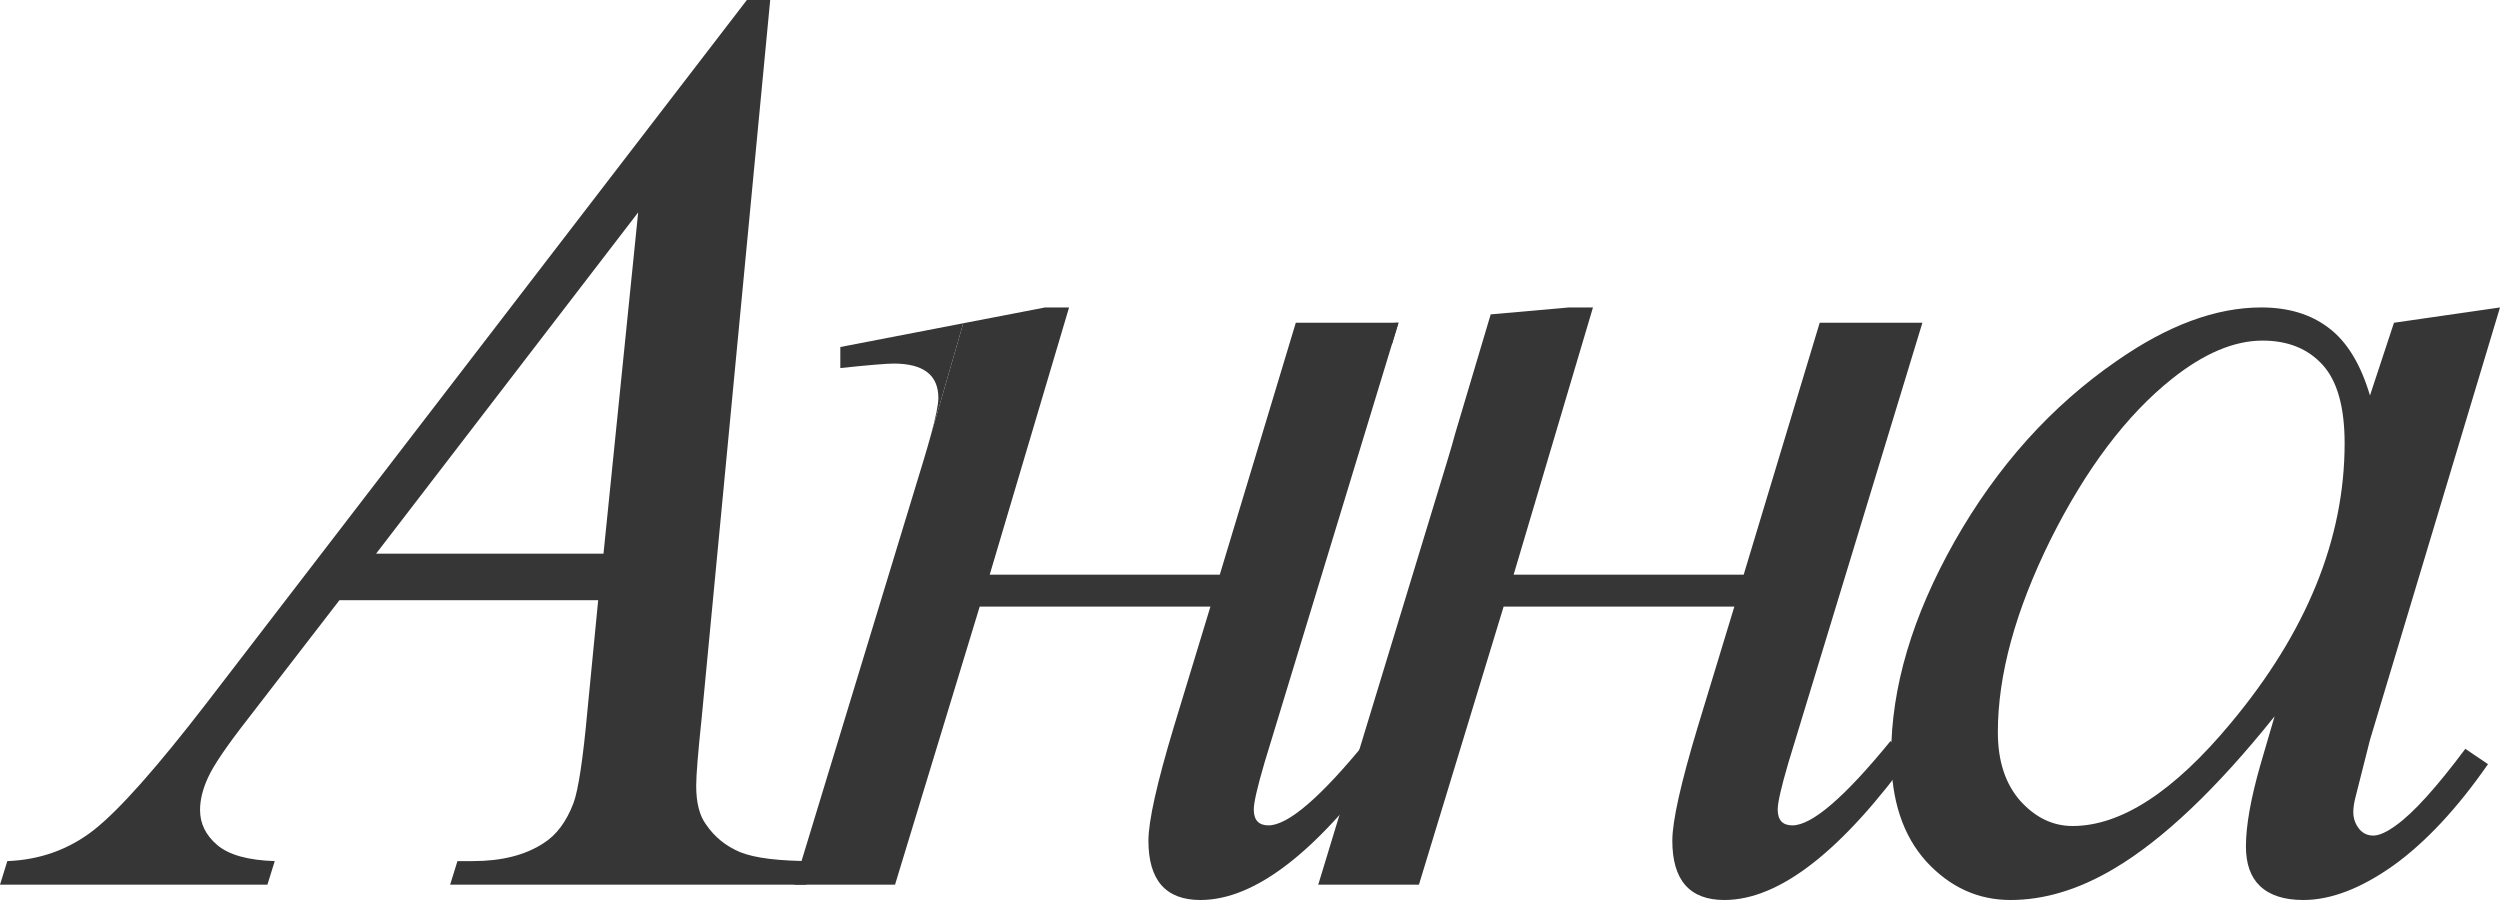 <?xml version="1.0" encoding="UTF-8"?> <svg xmlns="http://www.w3.org/2000/svg" width="100" height="36" viewBox="0 0 100 36" fill="none"> <path d="M30.808 0L28.061 28.78C27.919 30.123 27.848 31.008 27.848 31.433C27.848 32.113 27.981 32.632 28.248 32.989C28.586 33.483 29.039 33.848 29.608 34.087C30.195 34.325 31.173 34.444 32.542 34.444L32.249 35.388H18.005L18.298 34.444H18.912C20.068 34.444 21.01 34.206 21.739 33.729C22.255 33.406 22.655 32.87 22.94 32.122C23.135 31.595 23.322 30.353 23.5 28.397L23.927 24.009H13.577L9.896 28.78C9.06 29.851 8.536 30.625 8.322 31.101C8.109 31.561 8.002 31.994 8.002 32.403C8.002 32.947 8.233 33.415 8.696 33.806C9.158 34.197 9.923 34.41 10.99 34.444L10.696 35.388H0L0.293 34.444C1.609 34.393 2.765 33.976 3.761 33.194C4.775 32.394 6.277 30.702 8.269 28.116L29.875 0H30.808ZM25.527 8.496L15.044 22.146H24.14L25.527 8.496Z" fill="#363636"></path> <path d="M100 12.298L94.799 29.596L94.212 31.918C94.158 32.139 94.132 32.326 94.132 32.479C94.132 32.751 94.221 32.989 94.398 33.194C94.541 33.347 94.719 33.423 94.932 33.423C95.163 33.423 95.465 33.287 95.839 33.015C96.532 32.522 97.457 31.501 98.613 29.953L99.52 30.566C98.293 32.334 97.03 33.687 95.732 34.622C94.434 35.541 93.234 36 92.131 36C91.367 36 90.789 35.813 90.397 35.439C90.024 35.081 89.837 34.554 89.837 33.857C89.837 33.023 90.033 31.926 90.424 30.566L90.984 28.652C88.655 31.561 86.512 33.593 84.556 34.75C83.151 35.583 81.773 36 80.421 36C79.123 36 78.003 35.49 77.06 34.469C76.118 33.432 75.647 32.011 75.647 30.208C75.647 27.504 76.491 24.655 78.181 21.661C79.888 18.651 82.048 16.244 84.662 14.441C86.707 13.012 88.637 12.298 90.451 12.298C91.535 12.298 92.433 12.57 93.145 13.114C93.874 13.658 94.425 14.56 94.799 15.819L95.759 12.91L100 12.298ZM90.504 13.624C89.366 13.624 88.157 14.135 86.876 15.155C85.062 16.601 83.444 18.744 82.022 21.585C80.617 24.425 79.914 26.994 79.914 29.29C79.914 30.447 80.217 31.365 80.821 32.045C81.426 32.709 82.12 33.04 82.902 33.04C84.84 33.04 86.948 31.671 89.224 28.933C92.264 25.293 93.785 21.559 93.785 17.732C93.785 16.286 93.492 15.24 92.905 14.594C92.318 13.948 91.518 13.624 90.504 13.624Z" fill="#363636"></path> <path fill-rule="evenodd" clip-rule="evenodd" d="M55.842 12.91L54.519 13.027V13.869C54.727 13.847 54.904 13.826 55.06 13.807C55.313 13.776 55.508 13.752 55.685 13.746L55.94 12.91H55.842ZM59.628 12.575L58.212 17.327C58.128 17.638 58.026 17.994 57.904 18.395L52.729 35.388H56.757L60.145 24.264H69.374L67.907 29.086C67.231 31.331 66.893 32.845 66.893 33.627C66.893 35.209 67.587 36 68.974 36C71.179 36 73.695 34.035 76.523 30.106L75.616 29.647C73.784 31.892 72.477 33.015 71.695 33.015C71.303 33.015 71.108 32.802 71.108 32.377C71.108 32.105 71.25 31.484 71.534 30.515L76.896 12.91H72.788L69.747 22.988H60.545L63.719 12.298H62.759L59.628 12.575Z" fill="#363636"></path> <path fill-rule="evenodd" clip-rule="evenodd" d="M37.23 17.421L38.531 12.93L41.802 12.298H42.763L39.588 22.988H48.791L51.832 12.91H55.842H55.94L55.685 13.746L50.578 30.515C50.294 31.484 50.151 32.105 50.151 32.377C50.151 32.802 50.347 33.015 50.738 33.015C51.521 33.015 52.828 31.892 54.659 29.647L55.566 30.106C52.739 34.035 50.222 36 48.017 36C46.63 36 45.937 35.209 45.937 33.627C45.937 32.845 46.275 31.331 46.95 29.086L48.417 24.264H39.188L35.801 35.388H31.773L36.948 18.395C37.057 18.034 37.151 17.71 37.23 17.421Z" fill="#363636"></path> <path d="M35.747 14.543C36.939 14.543 37.535 15.002 37.535 15.921C37.535 16.178 37.433 16.678 37.23 17.421L38.531 12.93L33.613 13.88V14.722C34.752 14.602 35.463 14.543 35.747 14.543Z" fill="#363636"></path> </svg> 